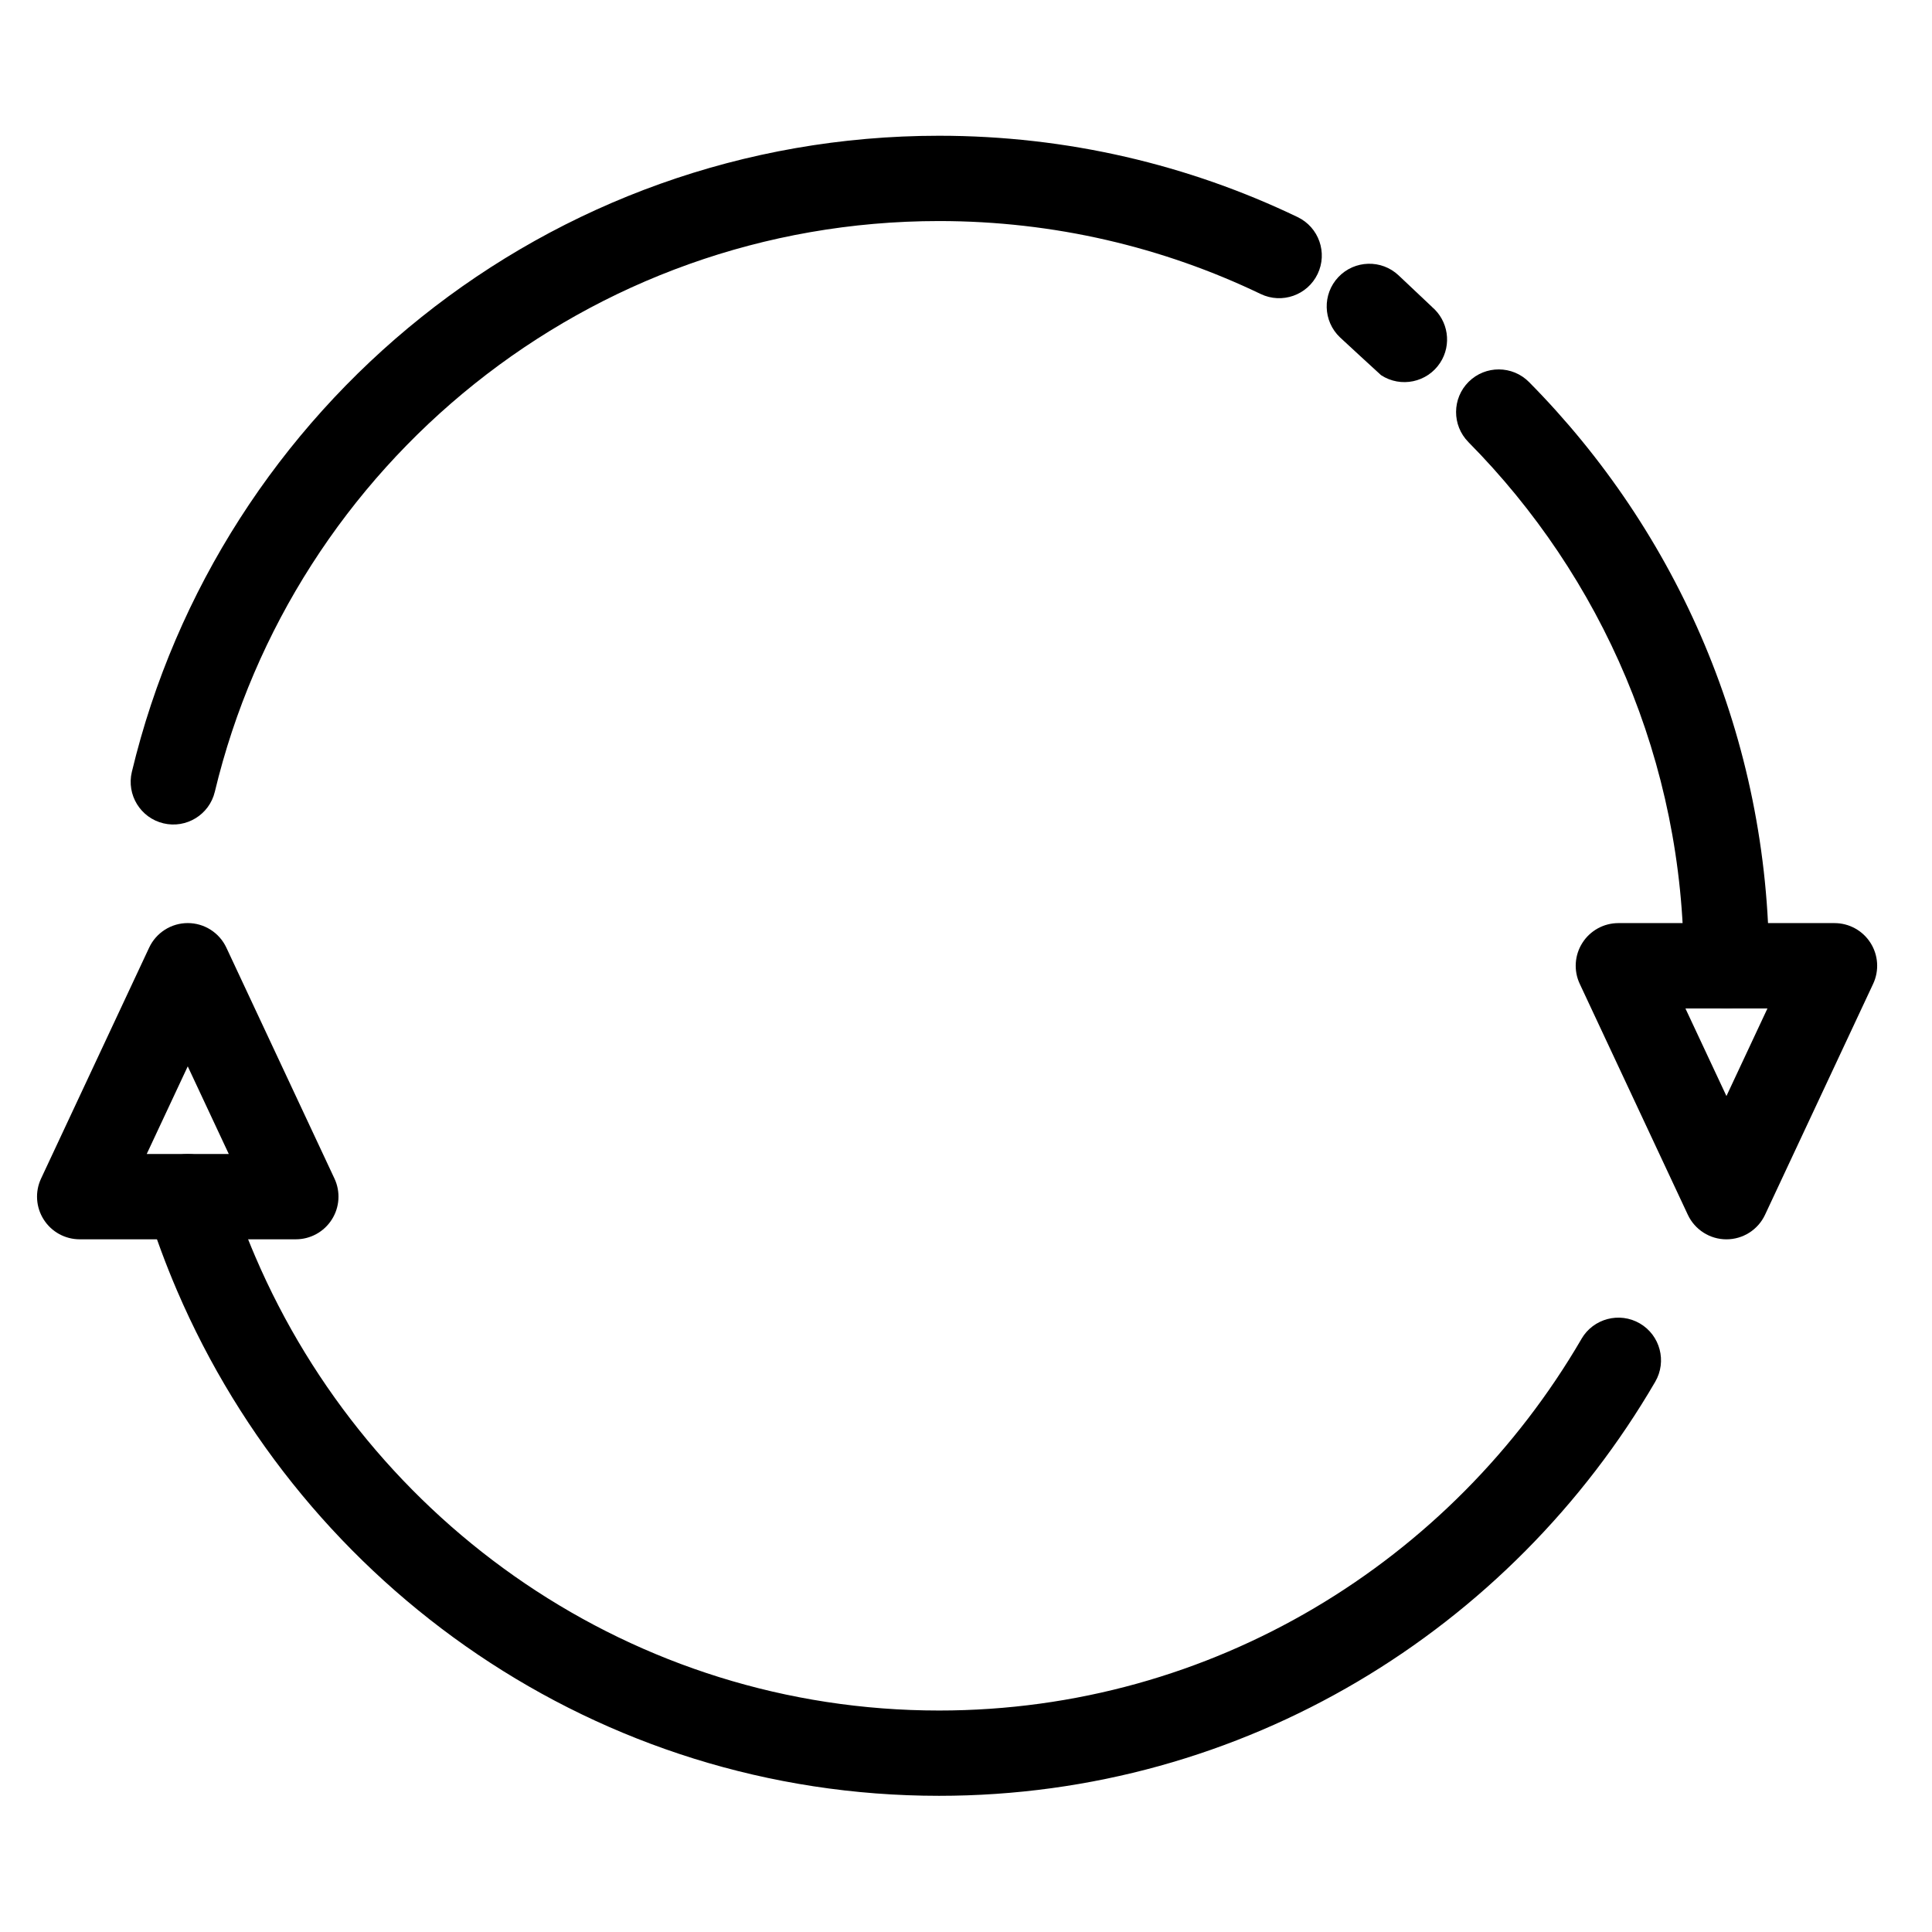 <?xml version="1.0" encoding="UTF-8"?>
<!-- Uploaded to: SVG Repo, www.svgrepo.com, Generator: SVG Repo Mixer Tools -->
<svg fill="#000000" width="800px" height="800px" version="1.1" viewBox="144 144 512 512" xmlns="http://www.w3.org/2000/svg">
 <g fill-rule="evenodd">
  <path d="m200.93 353.83c20.785-86.719 98.887-151.25 191.93-151.25 30.523 0 59.43 6.941 85.238 19.332 5.625 2.699 12.383 0.328 15.082-5.301 2.703-5.625 0.328-12.383-5.297-15.082-28.77-13.816-61-21.555-95.023-21.555-103.71 0-190.75 71.934-213.92 168.59-1.449 6.07 2.297 12.176 8.363 13.625 6.062 1.453 12.168-2.285 13.625-8.352z"/>
  <path d="m523.5 225.35c4.289 3.629 5.305 9.98 2.148 14.801-3.422 5.219-10.426 6.684-15.652 3.273-0.195-0.129-10.883-10.02-10.883-10.02-4.527-4.297-4.719-11.453-0.426-15.984 4.289-4.519 11.453-4.719 15.977-0.426l8.898 8.398z"/>
  <path d="m533.14 261.16c35.285 35.656 57.086 84.684 57.086 138.77 0 6.234 5.066 11.301 11.301 11.301 6.242 0 11.301-5.066 11.301-11.301 0-60.281-24.293-114.93-63.617-154.68-4.391-4.434-11.551-4.473-15.984-0.086-4.438 4.391-4.473 11.555-0.086 15.992z"/>
  <path d="m203.99 395.14c-1.859-3.973-5.848-6.516-10.234-6.516-4.387 0-8.375 2.543-10.234 6.516l-28.641 61.191c-1.645 3.5-1.375 7.602 0.699 10.855 2.066 3.266 5.672 5.242 9.535 5.242h57.281c3.867 0 7.469-1.977 9.535-5.242 2.078-3.254 2.344-7.356 0.703-10.855zm-21.105 54.676h21.742l-10.871-23.219z"/>
  <path d="m591.29 465.92c1.859 3.973 5.852 6.516 10.234 6.516 4.387 0 8.379-2.543 10.234-6.516l28.645-61.191c1.641-3.5 1.375-7.602-0.699-10.855-2.07-3.266-5.672-5.242-9.535-5.242h-57.285c-3.863 0-7.465 1.977-9.535 5.242-2.074 3.254-2.344 7.356-0.699 10.855zm-0.637-54.676 10.871 23.219 10.871-23.219z"/>
  <path d="m563.12 498.81c-34.301 58.895-97.723 98.496-170.25 98.496-81.133 0-150.88-49.547-181.2-120.25-2.695-6.266-5.07-12.703-7.121-19.285-1.855-5.957-8.199-9.285-14.152-7.43-5.957 1.855-9.289 8.199-7.434 14.152 2.285 7.332 4.934 14.496 7.93 21.477 33.789 78.789 111.56 133.94 201.97 133.94 80.84 0 151.56-44.078 189.79-109.73 3.137-5.387 1.309-12.312-4.078-15.457-5.394-3.137-12.324-1.305-15.461 4.082z"/>
 </g>
</svg>